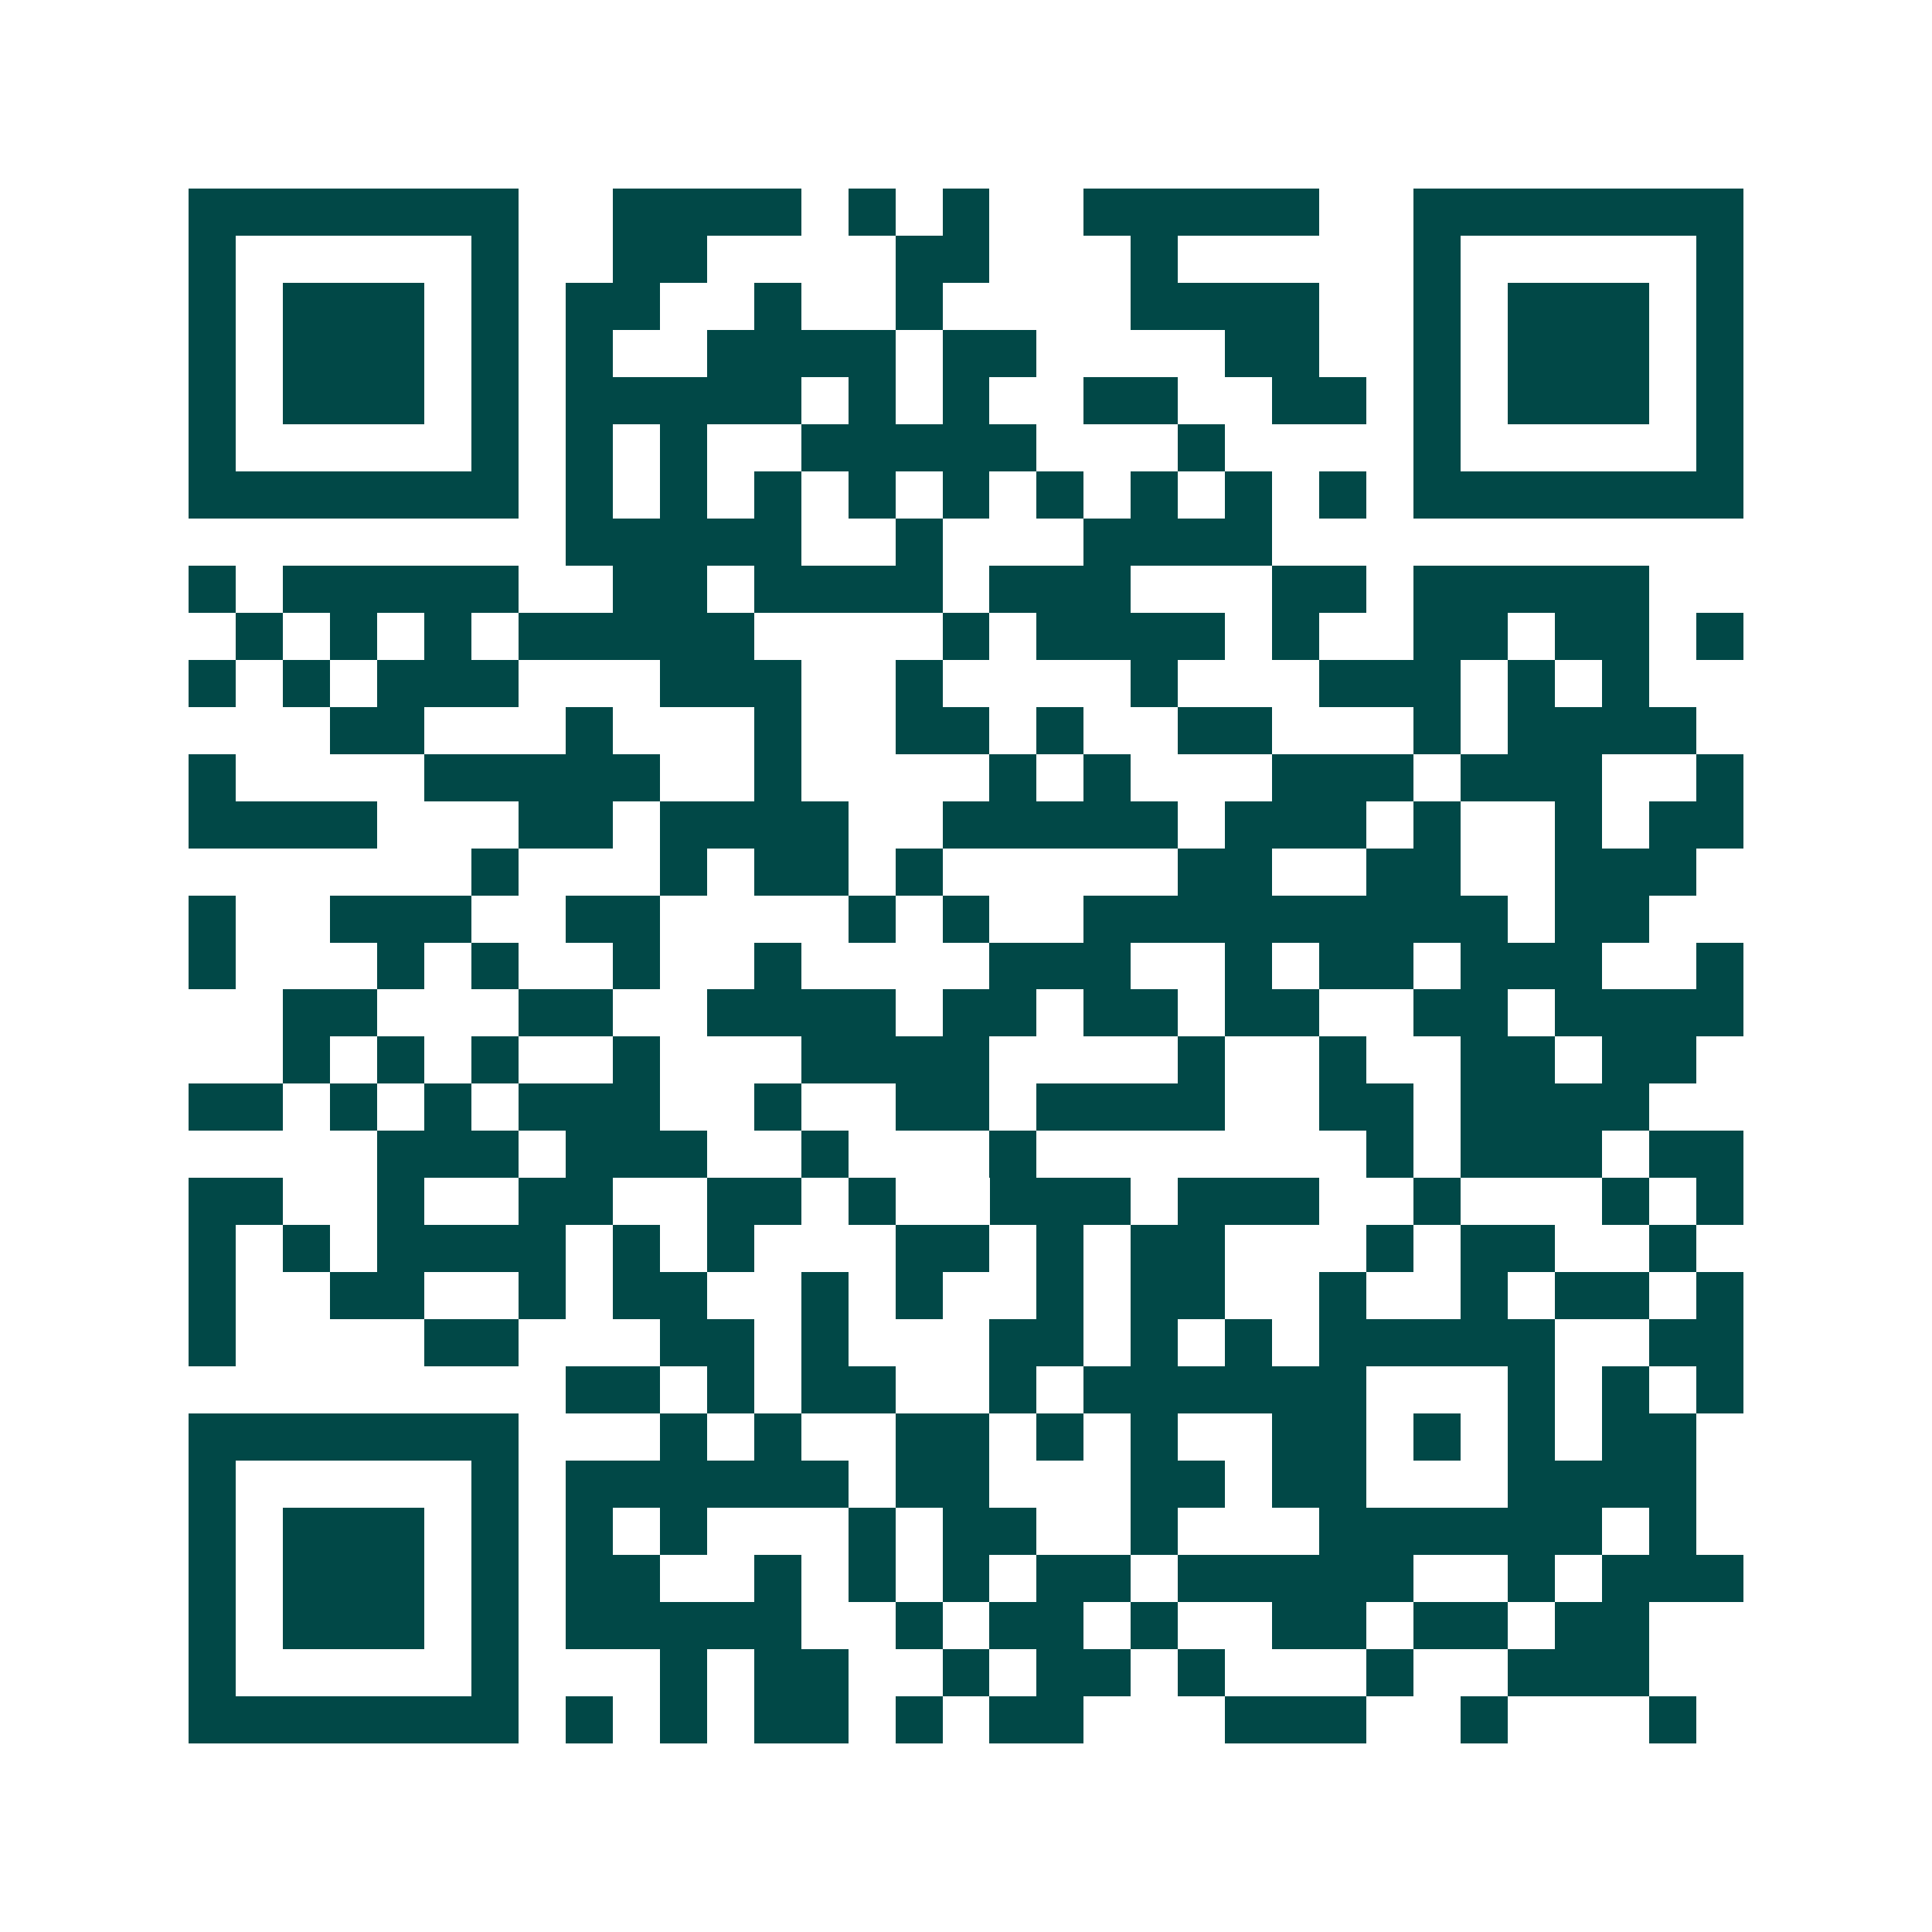 <svg xmlns="http://www.w3.org/2000/svg" width="200" height="200" viewBox="0 0 41 41" shape-rendering="crispEdges"><path fill="#ffffff" d="M0 0h41v41H0z"/><path stroke="#014847" d="M4 4.5h7m2 0h4m1 0h1m1 0h1m2 0h5m2 0h7M4 5.5h1m5 0h1m2 0h2m4 0h2m3 0h1m5 0h1m5 0h1M4 6.5h1m1 0h3m1 0h1m1 0h2m2 0h1m2 0h1m4 0h4m2 0h1m1 0h3m1 0h1M4 7.5h1m1 0h3m1 0h1m1 0h1m2 0h4m1 0h2m4 0h2m2 0h1m1 0h3m1 0h1M4 8.5h1m1 0h3m1 0h1m1 0h5m1 0h1m1 0h1m2 0h2m2 0h2m1 0h1m1 0h3m1 0h1M4 9.5h1m5 0h1m1 0h1m1 0h1m2 0h5m3 0h1m4 0h1m5 0h1M4 10.5h7m1 0h1m1 0h1m1 0h1m1 0h1m1 0h1m1 0h1m1 0h1m1 0h1m1 0h1m1 0h7M12 11.5h5m2 0h1m3 0h4M4 12.5h1m1 0h5m2 0h2m1 0h4m1 0h3m3 0h2m1 0h5M5 13.5h1m1 0h1m1 0h1m1 0h5m4 0h1m1 0h4m1 0h1m2 0h2m1 0h2m1 0h1M4 14.5h1m1 0h1m1 0h3m3 0h3m2 0h1m4 0h1m3 0h3m1 0h1m1 0h1M7 15.5h2m3 0h1m3 0h1m2 0h2m1 0h1m2 0h2m3 0h1m1 0h4M4 16.5h1m4 0h5m2 0h1m4 0h1m1 0h1m3 0h3m1 0h3m2 0h1M4 17.5h4m3 0h2m1 0h4m2 0h5m1 0h3m1 0h1m2 0h1m1 0h2M10 18.5h1m3 0h1m1 0h2m1 0h1m5 0h2m2 0h2m2 0h3M4 19.5h1m2 0h3m2 0h2m4 0h1m1 0h1m2 0h9m1 0h2M4 20.5h1m3 0h1m1 0h1m2 0h1m2 0h1m4 0h3m2 0h1m1 0h2m1 0h3m2 0h1M6 21.5h2m3 0h2m2 0h4m1 0h2m1 0h2m1 0h2m2 0h2m1 0h4M6 22.5h1m1 0h1m1 0h1m2 0h1m3 0h4m4 0h1m2 0h1m2 0h2m1 0h2M4 23.5h2m1 0h1m1 0h1m1 0h3m2 0h1m2 0h2m1 0h4m2 0h2m1 0h4M8 24.5h3m1 0h3m2 0h1m3 0h1m7 0h1m1 0h3m1 0h2M4 25.5h2m2 0h1m2 0h2m2 0h2m1 0h1m2 0h3m1 0h3m2 0h1m3 0h1m1 0h1M4 26.5h1m1 0h1m1 0h4m1 0h1m1 0h1m3 0h2m1 0h1m1 0h2m3 0h1m1 0h2m2 0h1M4 27.5h1m2 0h2m2 0h1m1 0h2m2 0h1m1 0h1m2 0h1m1 0h2m2 0h1m2 0h1m1 0h2m1 0h1M4 28.5h1m4 0h2m3 0h2m1 0h1m3 0h2m1 0h1m1 0h1m1 0h5m2 0h2M12 29.5h2m1 0h1m1 0h2m2 0h1m1 0h6m3 0h1m1 0h1m1 0h1M4 30.5h7m3 0h1m1 0h1m2 0h2m1 0h1m1 0h1m2 0h2m1 0h1m1 0h1m1 0h2M4 31.5h1m5 0h1m1 0h6m1 0h2m3 0h2m1 0h2m3 0h4M4 32.5h1m1 0h3m1 0h1m1 0h1m1 0h1m3 0h1m1 0h2m2 0h1m3 0h6m1 0h1M4 33.5h1m1 0h3m1 0h1m1 0h2m2 0h1m1 0h1m1 0h1m1 0h2m1 0h5m2 0h1m1 0h3M4 34.5h1m1 0h3m1 0h1m1 0h5m2 0h1m1 0h2m1 0h1m2 0h2m1 0h2m1 0h2M4 35.5h1m5 0h1m3 0h1m1 0h2m2 0h1m1 0h2m1 0h1m3 0h1m2 0h3M4 36.5h7m1 0h1m1 0h1m1 0h2m1 0h1m1 0h2m3 0h3m2 0h1m3 0h1"/></svg>
